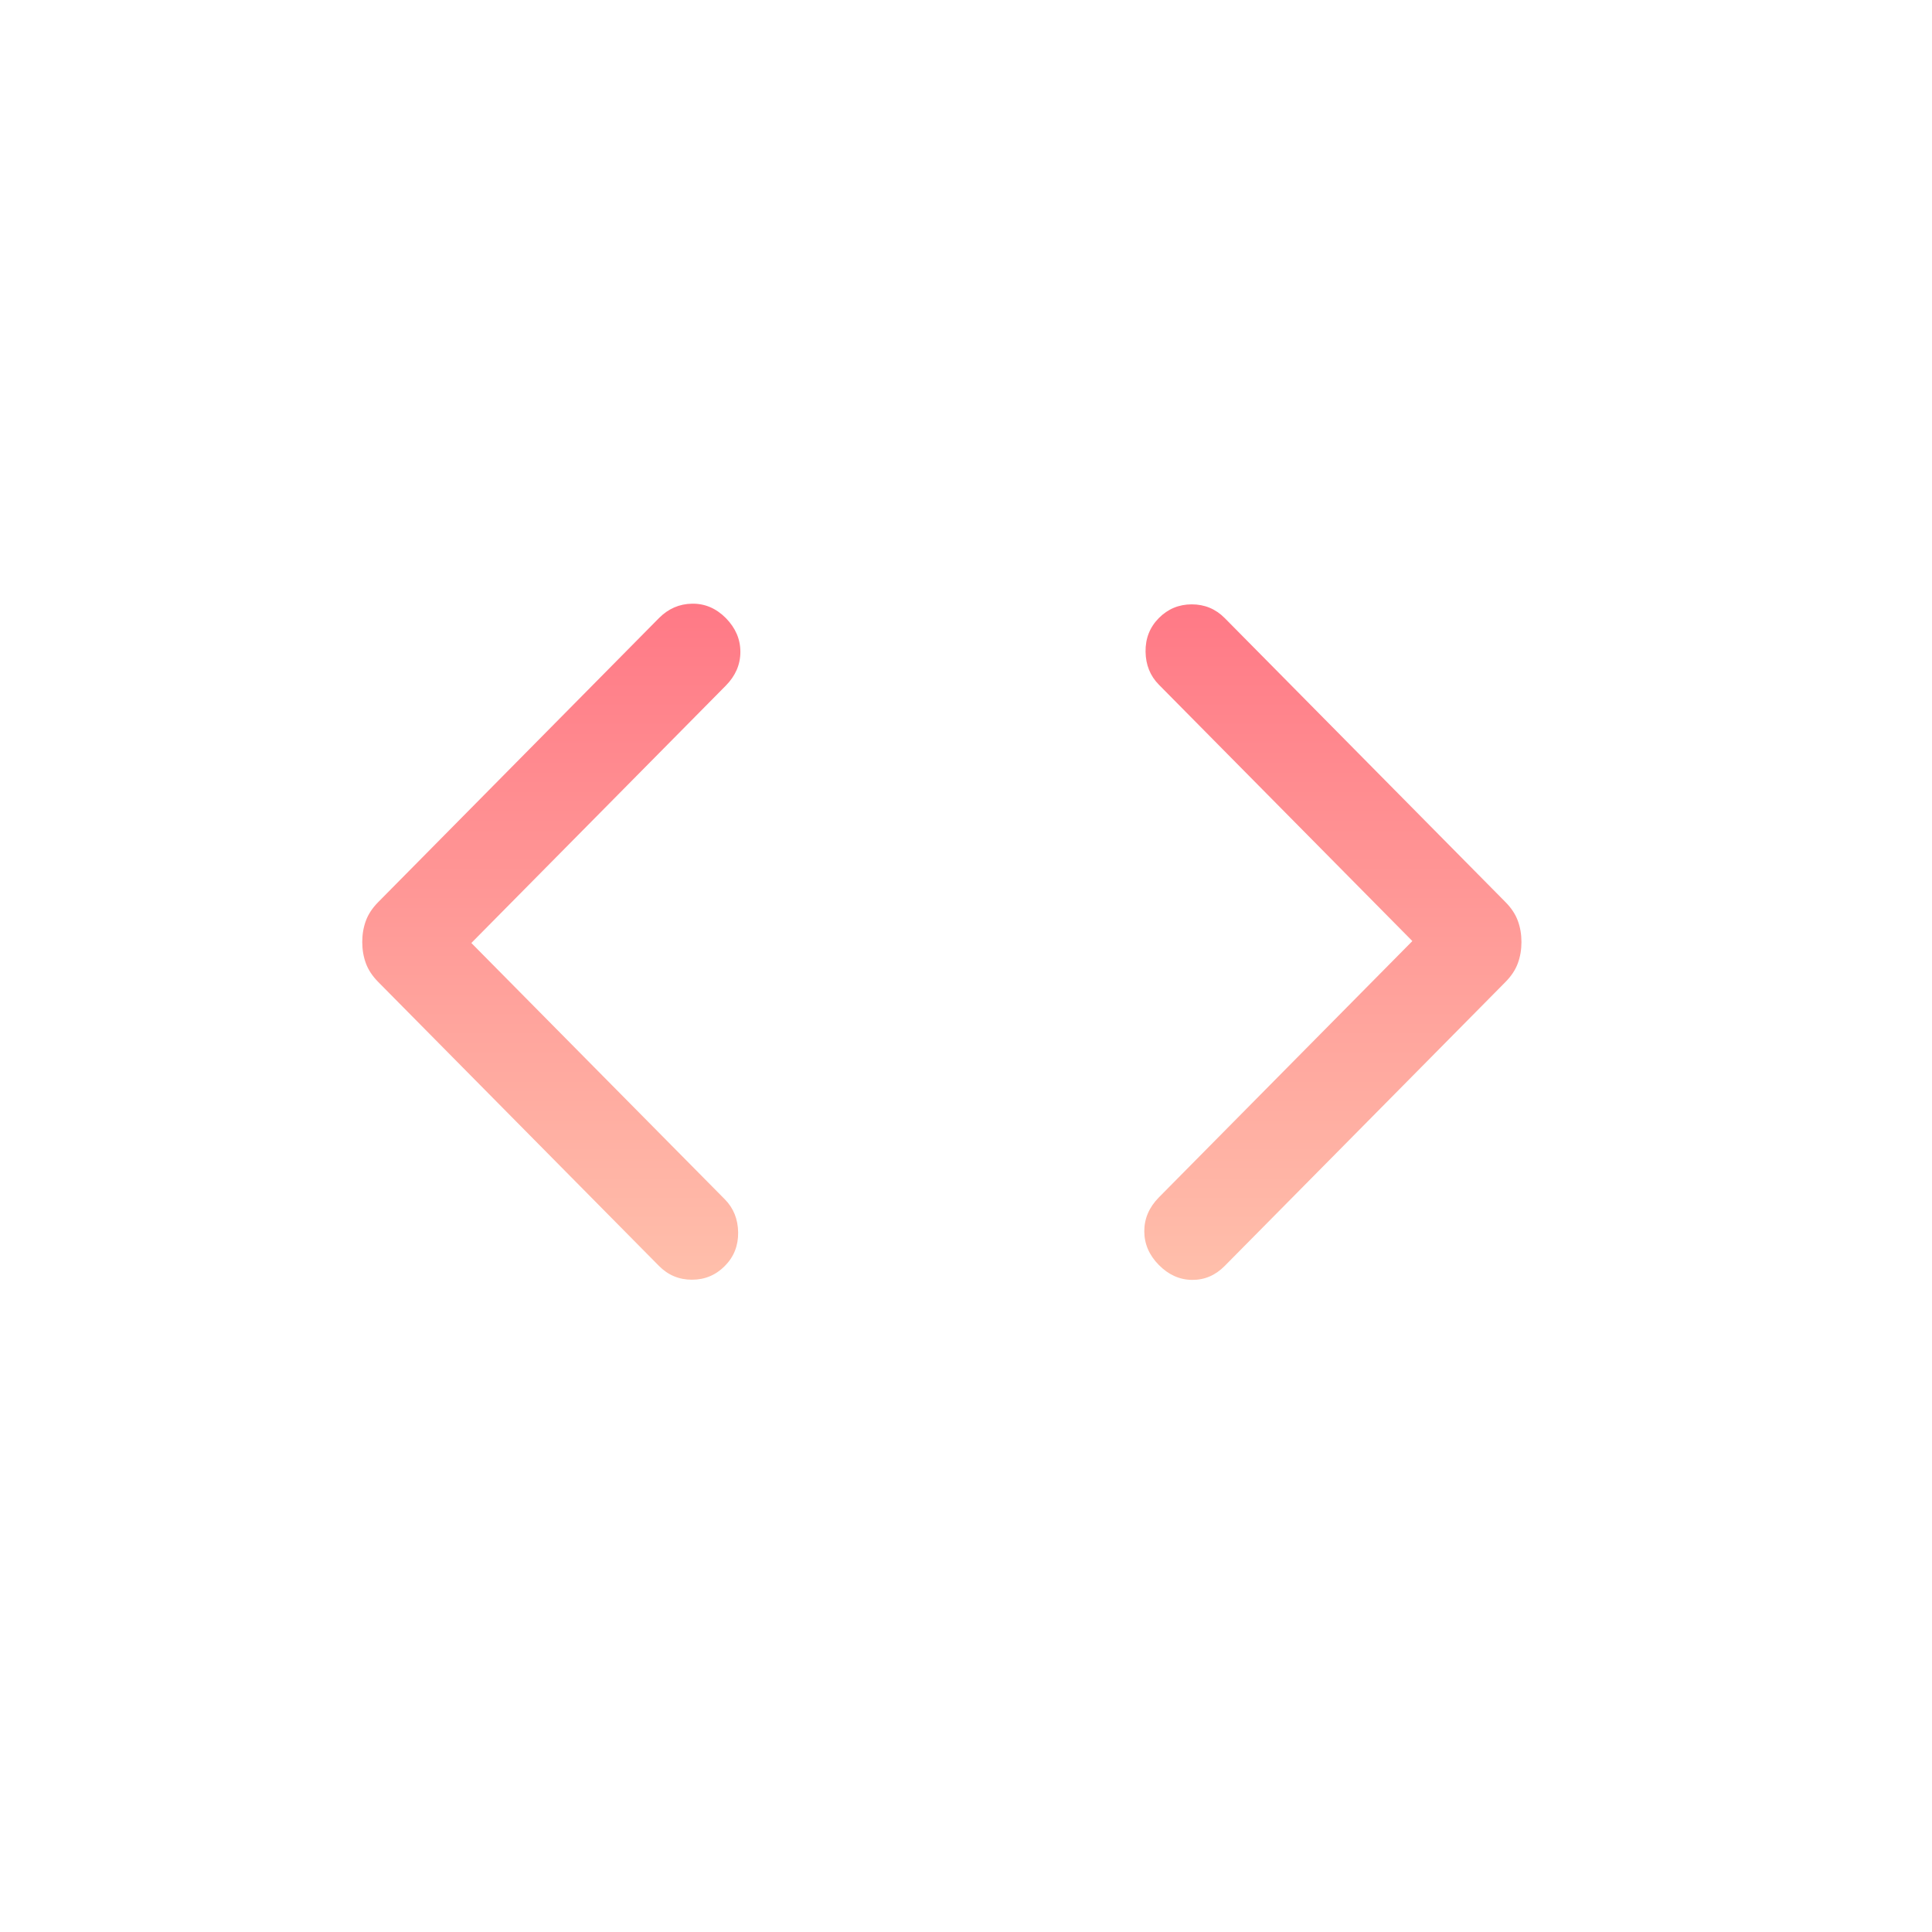 <svg width="32" height="32" viewBox="0 0 32 32" fill="none" xmlns="http://www.w3.org/2000/svg">
<mask id="mask0_125_24201" style="mask-type:alpha" maskUnits="userSpaceOnUse" x="0" y="0" width="32" height="32">
<path d="M0 8C0 3.582 3.582 0 8 0H24C28.418 0 32 3.582 32 8V24C32 28.418 28.418 32 24 32H8C3.582 32 0 28.418 0 24V8Z" fill="url(#paint0_linear_125_24201)"/>
</mask>
<g mask="url(#mask0_125_24201)">
<path d="M7.807 15.619L12.006 19.865C12.149 20.01 12.223 20.193 12.226 20.412C12.229 20.631 12.156 20.817 12.006 20.968C11.856 21.12 11.674 21.196 11.461 21.196C11.247 21.196 11.065 21.12 10.915 20.968L6.265 16.265C6.168 16.167 6.1 16.064 6.06 15.955C6.02 15.846 6 15.729 6 15.603C6 15.477 6.02 15.359 6.06 15.251C6.1 15.142 6.168 15.039 6.265 14.941L10.915 10.237C11.069 10.082 11.252 10.002 11.464 9.999C11.675 9.996 11.861 10.075 12.022 10.237C12.182 10.4 12.263 10.586 12.263 10.797C12.263 11.007 12.182 11.194 12.022 11.356L7.807 15.619ZM23.393 15.587L19.194 11.34C19.051 11.195 18.977 11.013 18.974 10.794C18.971 10.575 19.044 10.389 19.194 10.237C19.344 10.086 19.526 10.01 19.739 10.01C19.953 10.01 20.135 10.086 20.285 10.237L24.935 14.941C25.032 15.039 25.1 15.142 25.14 15.251C25.18 15.359 25.2 15.477 25.2 15.603C25.2 15.729 25.18 15.846 25.14 15.955C25.1 16.064 25.032 16.167 24.935 16.265L20.285 20.968C20.131 21.124 19.951 21.201 19.744 21.199C19.538 21.197 19.355 21.115 19.194 20.952C19.034 20.79 18.953 20.603 18.953 20.393C18.953 20.182 19.034 19.996 19.194 19.833L23.393 15.587Z" fill="url(#paint1_linear_125_24201)"/>
</g>
<defs>
<linearGradient id="paint0_linear_125_24201" x1="16" y1="0" x2="16" y2="32" gradientUnits="userSpaceOnUse">
<stop stop-color="#FF7986"/>
<stop offset="1" stop-color="#FFBFAB"/>
</linearGradient>
<linearGradient id="paint1_linear_125_24201" x1="15.6" y1="9.999" x2="15.6" y2="21.199" gradientUnits="userSpaceOnUse">
<stop stop-color="#FF7986"/>
<stop offset="1" stop-color="#FFBFAB"/>
</linearGradient>
</defs>
</svg>

